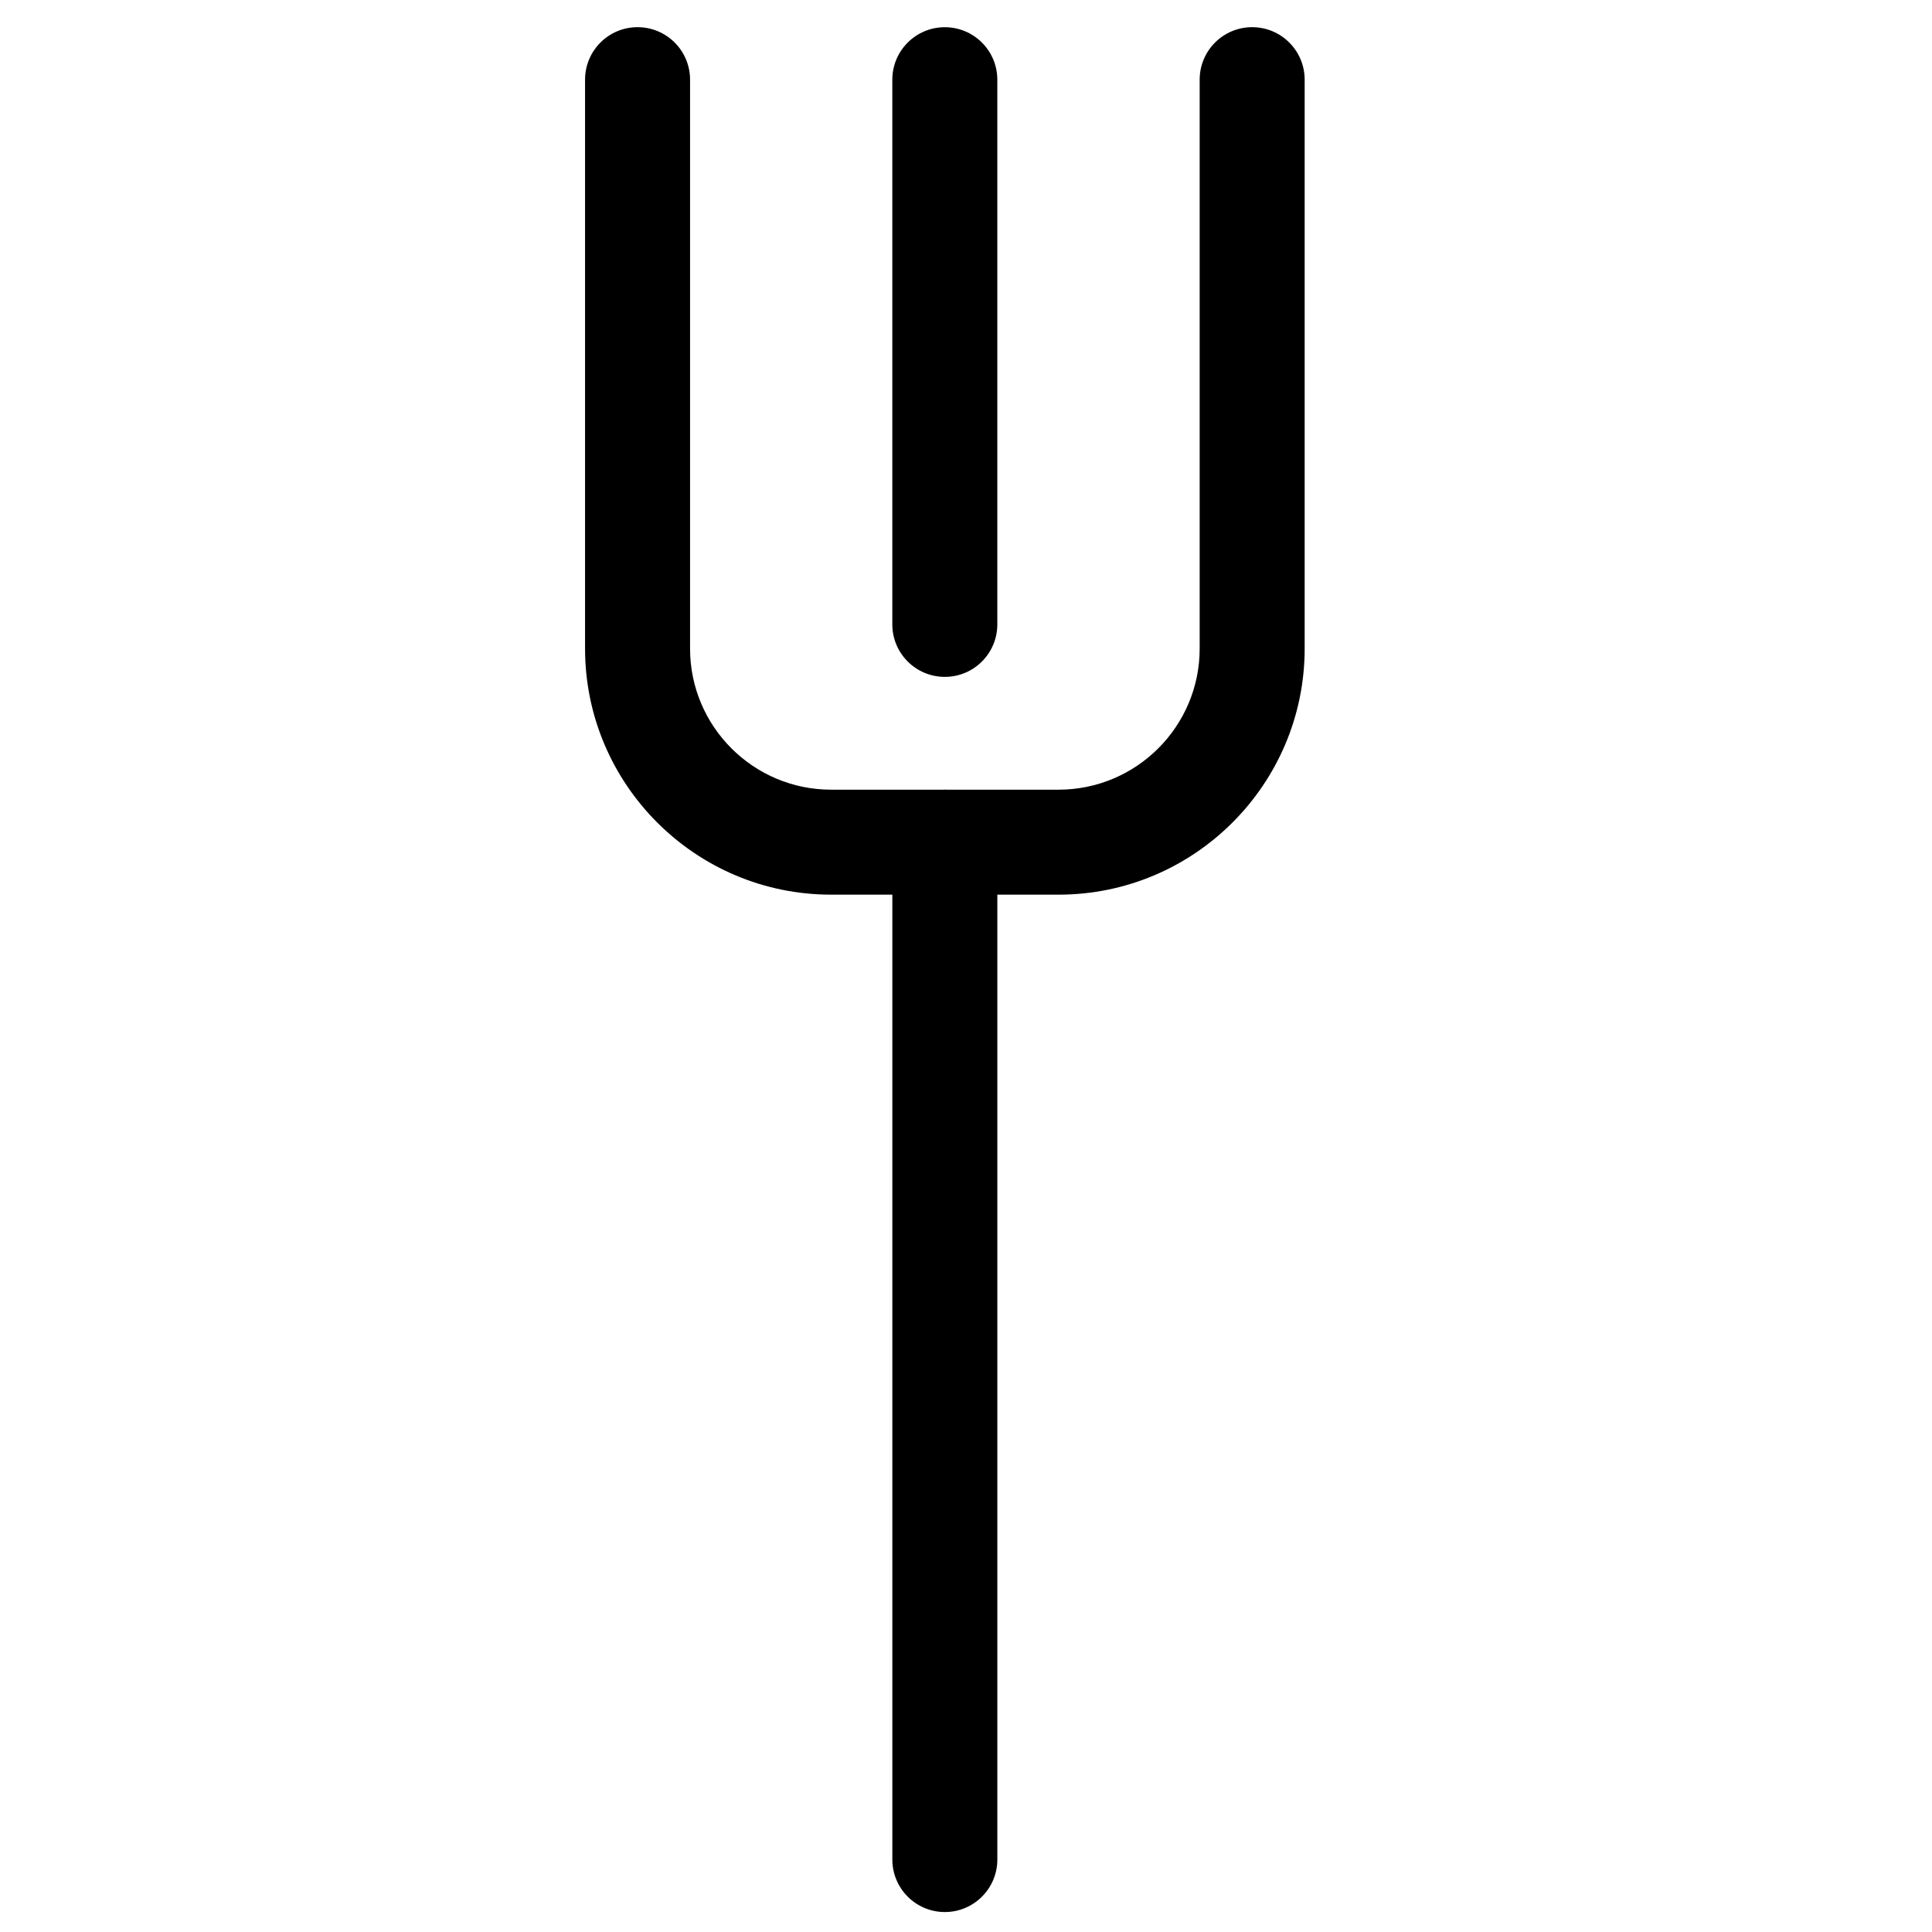 <?xml version="1.0" encoding="UTF-8"?>
<!-- Uploaded to: ICON Repo, www.iconrepo.com, Generator: ICON Repo Mixer Tools -->
<svg fill="#000000" width="800px" height="800px" version="1.1" viewBox="144 144 512 512" xmlns="http://www.w3.org/2000/svg">
 <g>
  <path d="m394.39 650.71c7.684 0 13.914-6.227 13.914-13.918v-255.7h16.242c35.953 0 65.203-29.25 65.203-65.203v-150.77c0-7.691-6.227-13.918-13.918-13.918-7.68 0-13.906 6.227-13.906 13.918v150.77c0 20.621-16.77 37.383-37.383 37.383h-29.887c-0.094 0-0.176-0.023-0.266-0.023s-0.176 0.023-0.266 0.023h-29.879c-20.605 0-37.371-16.758-37.371-37.383v-150.77c0-7.691-6.227-13.918-13.914-13.918-7.684 0-13.914 6.227-13.914 13.918v150.77c0 35.953 29.25 65.203 65.195 65.203h16.238v255.7c0.004 7.688 6.231 13.918 13.91 13.918z"/>
  <path d="m408.3 309.47v-144.34c0-7.691-6.227-13.918-13.914-13.918-7.684 0-13.914 6.227-13.914 13.918v144.33c0 7.691 6.227 13.918 13.914 13.918 7.684 0.004 13.914-6.227 13.914-13.914z"/>
 </g>
</svg>